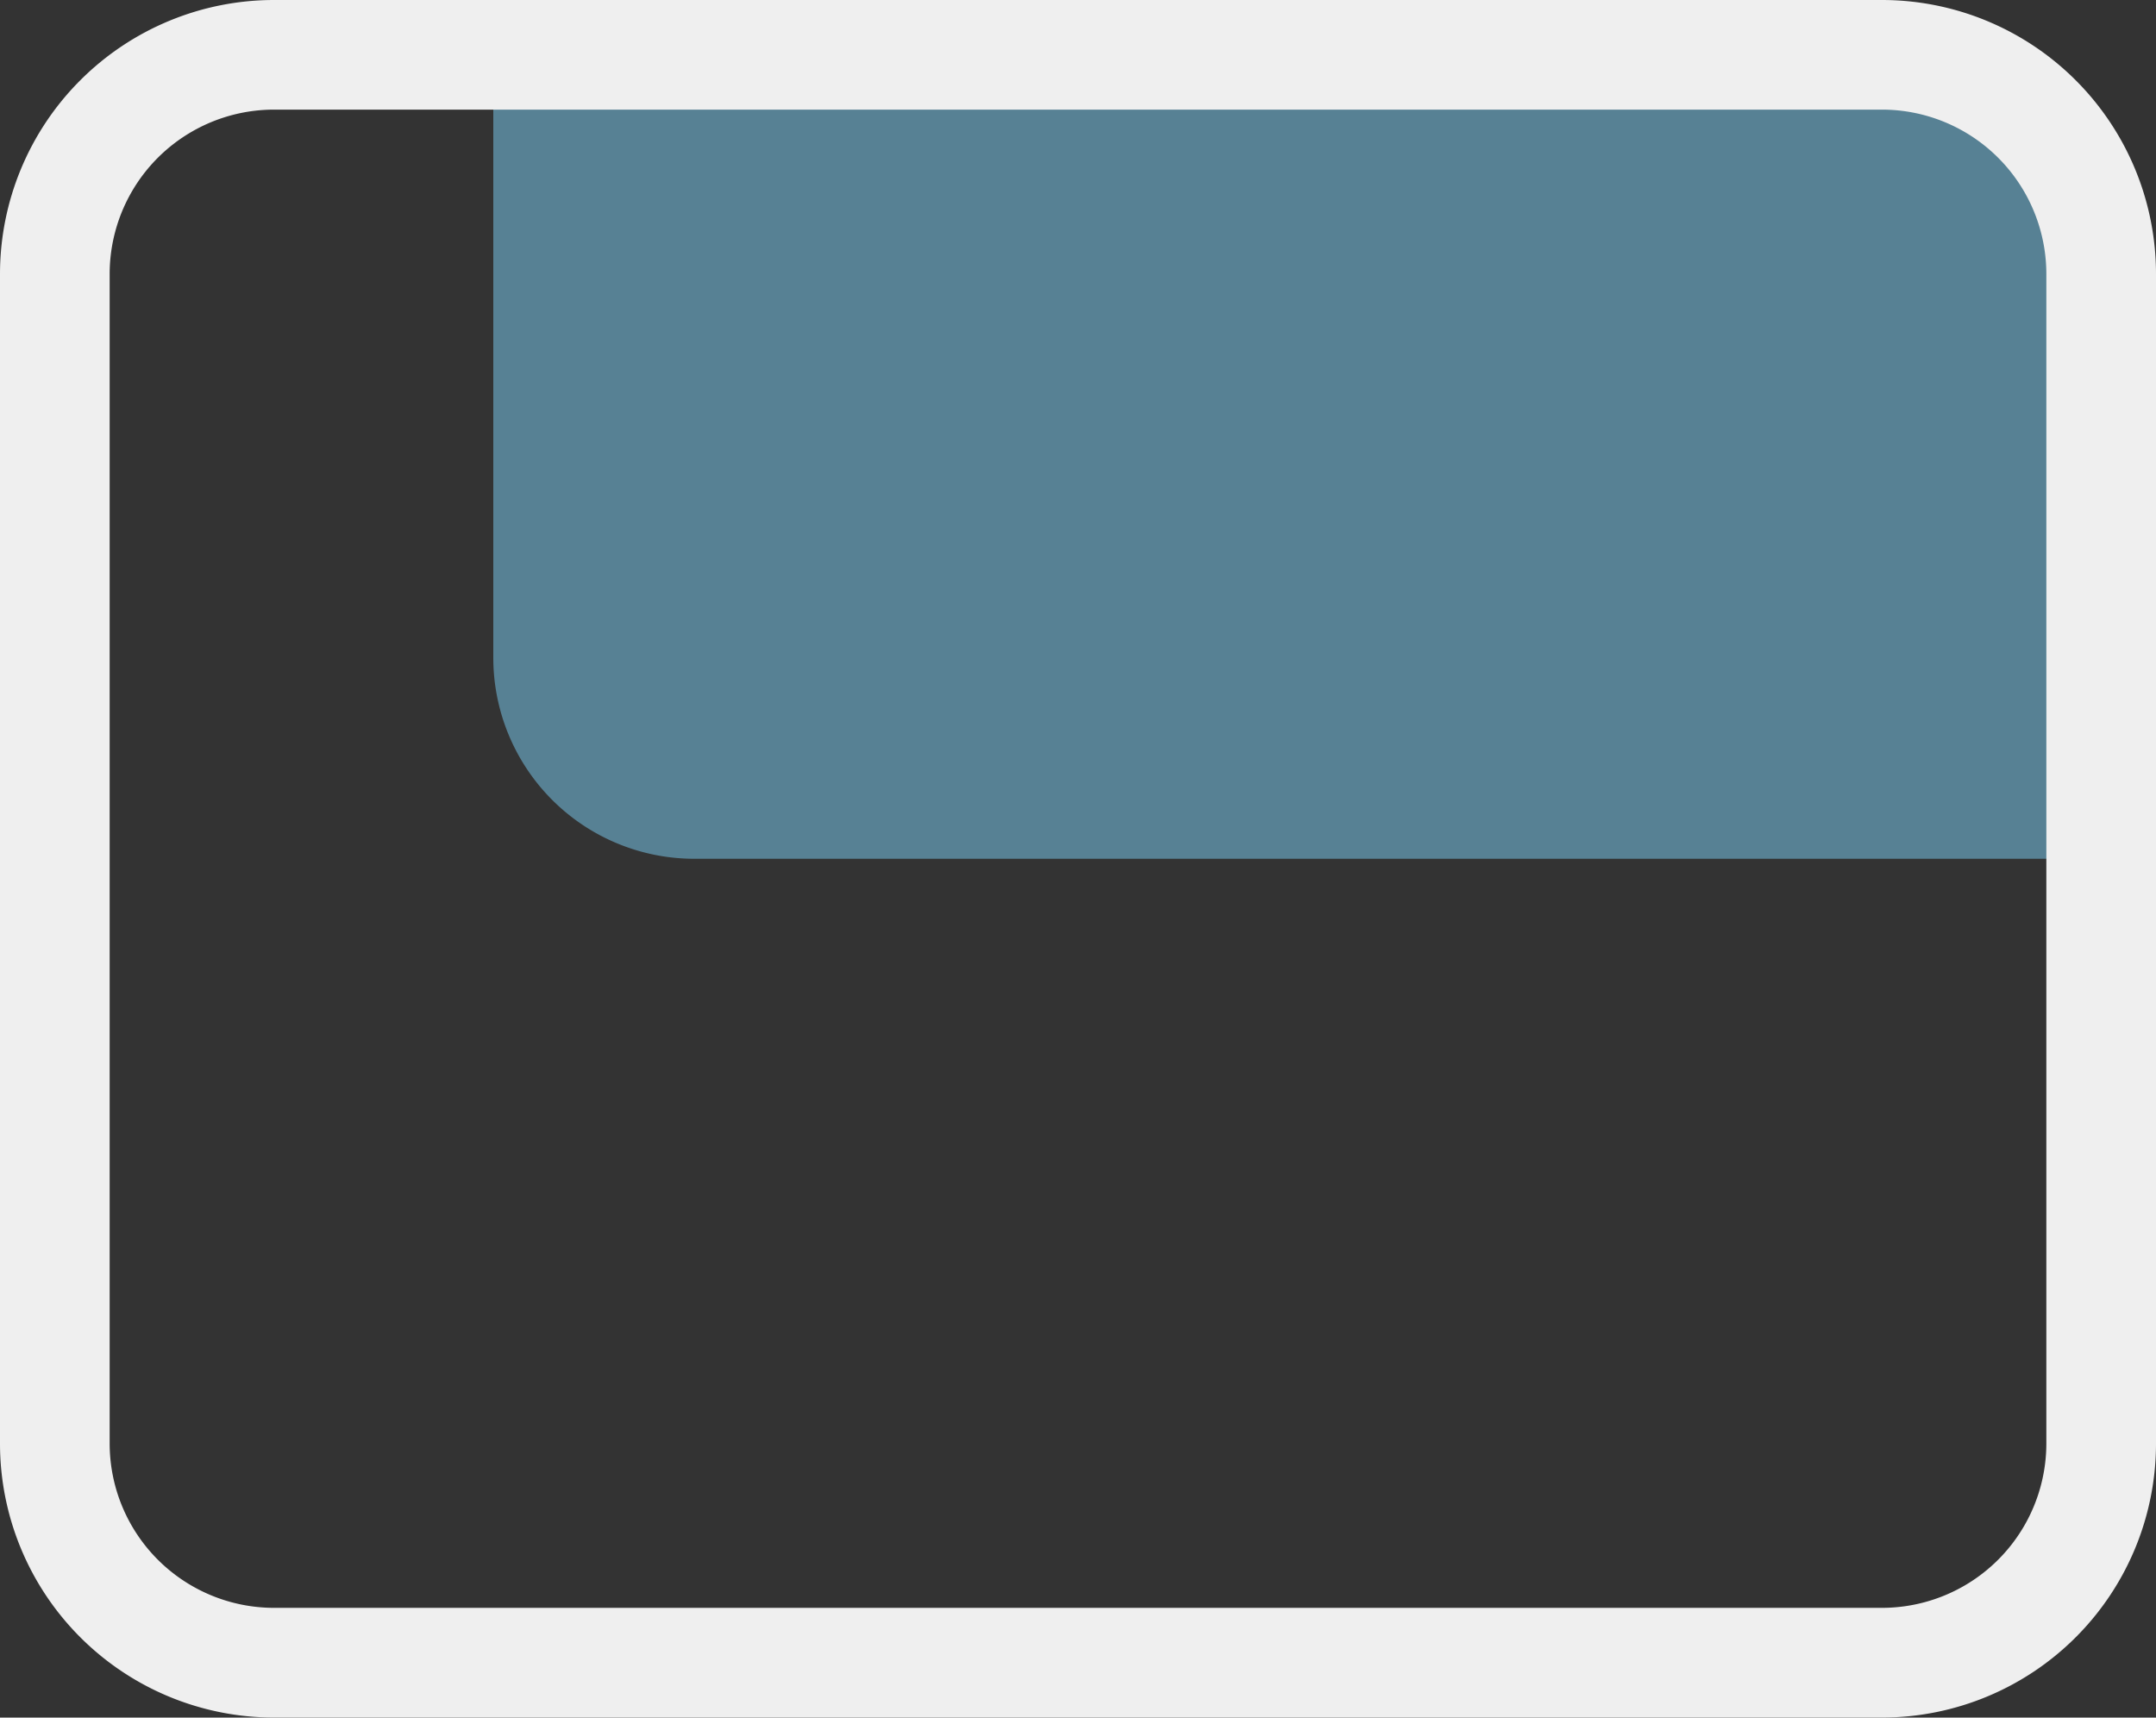 <svg xmlns="http://www.w3.org/2000/svg" width="50.706" height="40.393" viewBox="0 0 50.706 40.393">
  <rect x="0" y="0" width="50.706" height="40.393" fill="#333333" stroke="none"/>
  <g id="htc-a103_plus-icon02" data-name="htc-a103 plus-icon02" transform="translate(0)">
    <path id="icon-02" d="M30.227,1.407H63.315V-10.41a7.09,7.09,0,0,0-7.09-7.09H25.5V-3.319A4.727,4.727,0,0,0,30.227,1.407Z" transform="translate(-13.898 18.789)" fill="#7dd0f7" fill-rule="evenodd" opacity="0.5"/>
    <path id="icon-02-2" data-name="icon-02" d="M44.26,0H6.446A6.446,6.446,0,0,0,0,6.446v27.5a6.446,6.446,0,0,0,6.446,6.446H44.26a6.446,6.446,0,0,0,6.446-6.446V6.446A6.446,6.446,0,0,0,44.26,0ZM6.446,2.578H44.26a3.867,3.867,0,0,1,3.867,3.867v27.5a3.867,3.867,0,0,1-3.867,3.867H6.446a3.867,3.867,0,0,1-3.867-3.867V6.446A3.867,3.867,0,0,1,6.446,2.578Z" fill="#efefef" fill-rule="evenodd"/>
  </g>
</svg>
